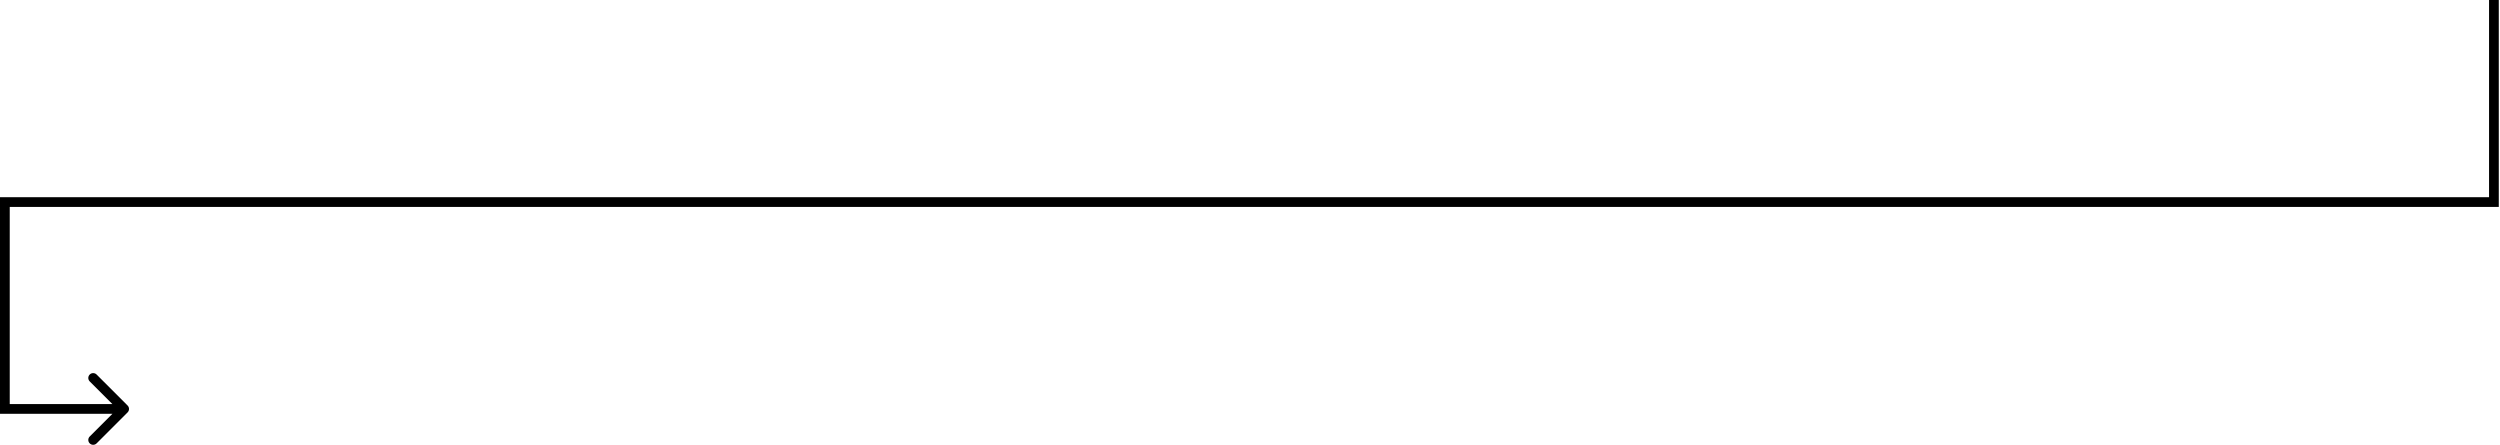 <svg width="1027" height="183" viewBox="0 0 1027 183" fill="none" xmlns="http://www.w3.org/2000/svg">
<path fill-rule="evenodd" clip-rule="evenodd" d="M1022.5 0V81H2H0V83V168V170H2H34H44.5H46.172L36.858 179.314C36.077 180.095 36.077 181.361 36.858 182.142C37.639 182.923 38.905 182.923 39.686 182.142L52.414 169.414C53.195 168.633 53.195 167.367 52.414 166.586L39.686 153.858C38.905 153.077 37.639 153.077 36.858 153.858C36.077 154.639 36.077 155.905 36.858 156.686L46.172 166H44.5H34H4V85H1024.5H1026.5V83V0H1022.5Z" fill="black"/>
</svg>
